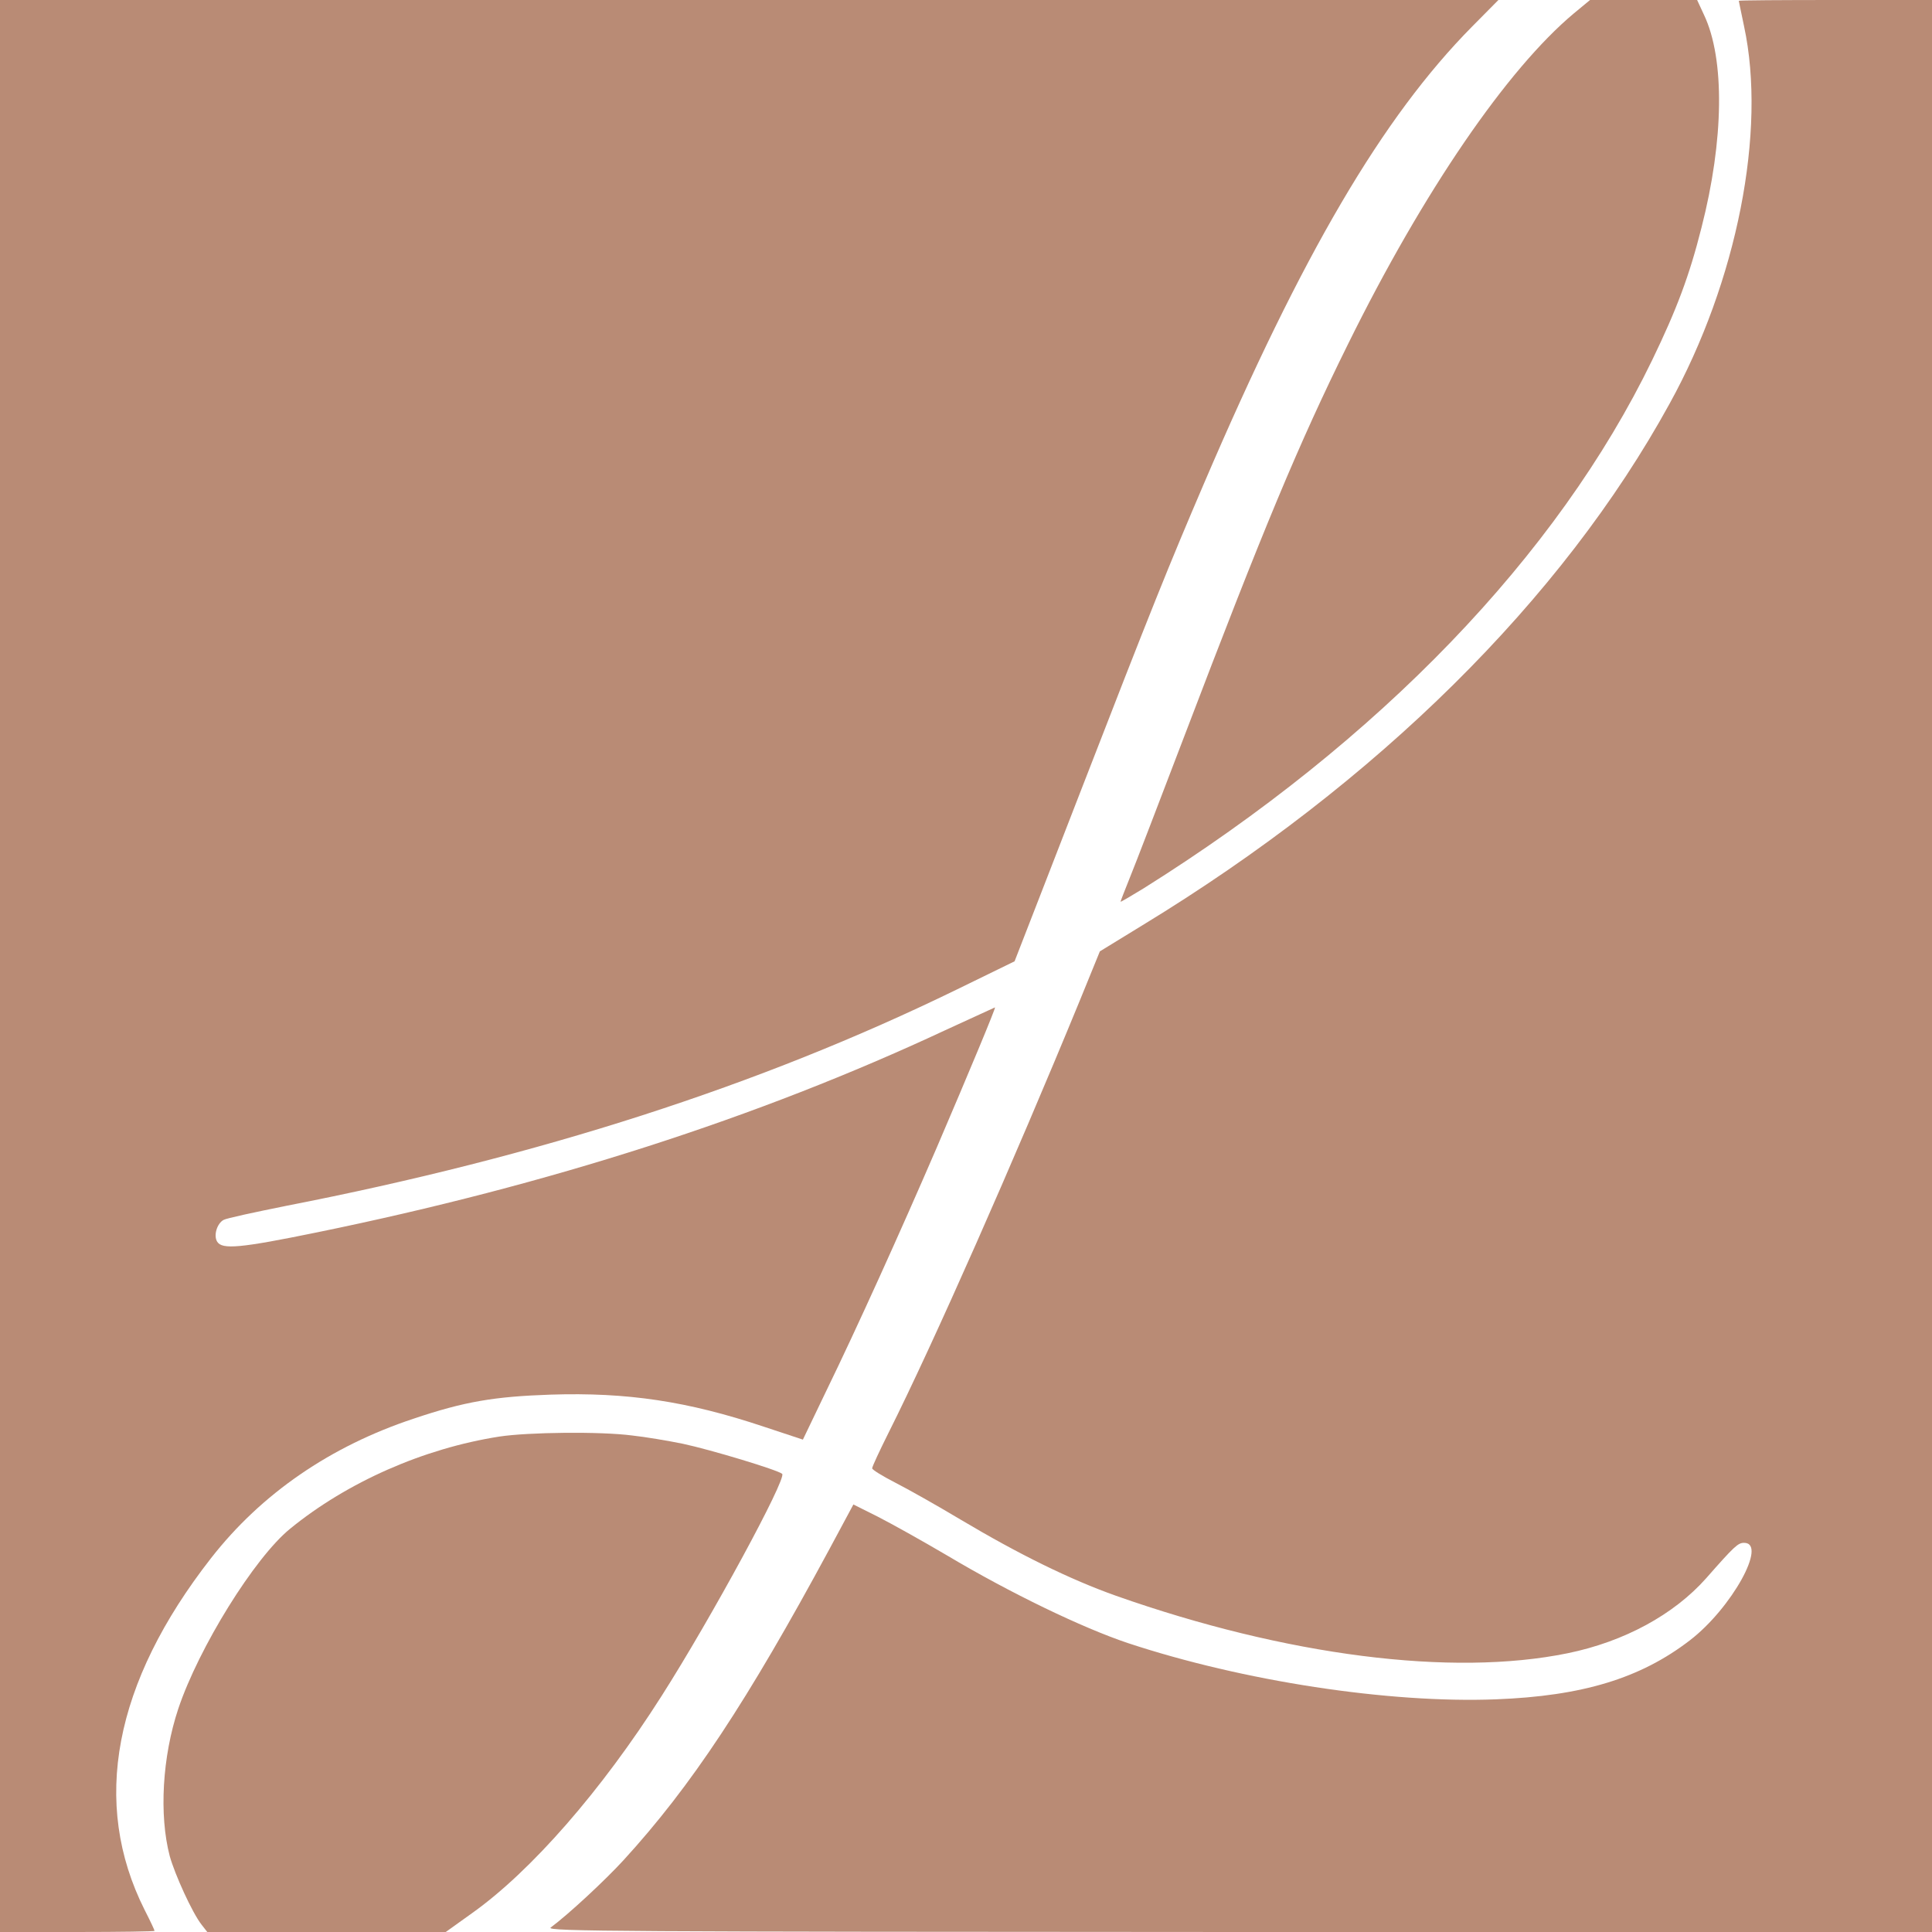 <?xml version="1.0" standalone="no"?>
<!DOCTYPE svg PUBLIC "-//W3C//DTD SVG 20010904//EN"
 "http://www.w3.org/TR/2001/REC-SVG-20010904/DTD/svg10.dtd">
<svg version="1.0" xmlns="http://www.w3.org/2000/svg"
 width="700pt" height="700pt" viewBox="0 0 700 700"
 preserveAspectRatio="xMidYMid meet">
<g transform="translate(0,700) scale(0.1,-0.1)"
fill="#B98B75" stroke="none">
<path d="M0 3500 l0 -3500 280 0 c154 0 280 2 280 4 0 3 -16 37 -36 76 -195
388 -112 823 241 1275 182 233 432 405 734 505 184 62 292 80 496 87 277 9
497 -24 772 -116 l142 -47 85 177 c111 228 268 575 400 881 117 273 215 508
211 508 -1 0 -82 -38 -181 -83 -681 -318 -1435 -560 -2275 -732 -278 -57 -344
-63 -362 -34 -14 22 -1 66 23 79 10 6 113 28 227 51 918 179 1714 435 2428
783 l211 103 21 54 c12 30 111 286 221 569 254 655 316 809 445 1110 356 831
646 1325 970 1653 l96 97 -2715 0 -2714 0 0 -3500z"/>
<path d="M5703 6952 c-242 -202 -546 -646 -818 -1197 -181 -366 -307 -669
-595 -1425 -89 -233 -177 -463 -196 -509 -19 -47 -34 -86 -34 -88 0 -2 37 20
83 48 855 536 1500 1206 1843 1914 89 184 135 306 179 481 81 316 85 610 9
770 l-25 54 -194 0 -194 0 -58 -48z"/>
<path d="M6300 6997 c0 -2 9 -43 19 -92 82 -380 -25 -924 -270 -1368 -389
-709 -1060 -1372 -1909 -1889 l-155 -95 -73 -179 c-240 -584 -530 -1241 -692
-1564 -33 -66 -60 -124 -60 -130 0 -5 37 -28 82 -51 45 -23 152 -83 237 -134
215 -128 399 -218 565 -277 616 -217 1216 -294 1636 -208 205 42 385 140 502
272 102 116 115 128 137 128 86 0 -45 -237 -196 -353 -179 -138 -390 -202
-703 -214 -389 -15 -917 66 -1334 204 -164 55 -424 180 -654 317 -90 53 -203
116 -252 141 l-88 44 -87 -162 c-298 -552 -500 -858 -746 -1127 -67 -73 -198
-195 -264 -244 -18 -14 254 -15 2493 -16 l2512 0 0 3500 0 3500 -350 0 c-192
0 -350 -1 -350 -3z"/>
<path d="M1809 1795 c-275 -43 -551 -165 -758 -334 -129 -105 -331 -431 -405
-652 -58 -174 -70 -385 -31 -534 19 -68 82 -206 115 -248 l21 -27 432 0 432 0
95 68 c214 152 469 444 687 787 181 284 454 788 437 805 -16 14 -257 87 -360
109 -54 11 -137 25 -184 30 -115 15 -376 12 -481 -4z"/>
</g>
</svg>

